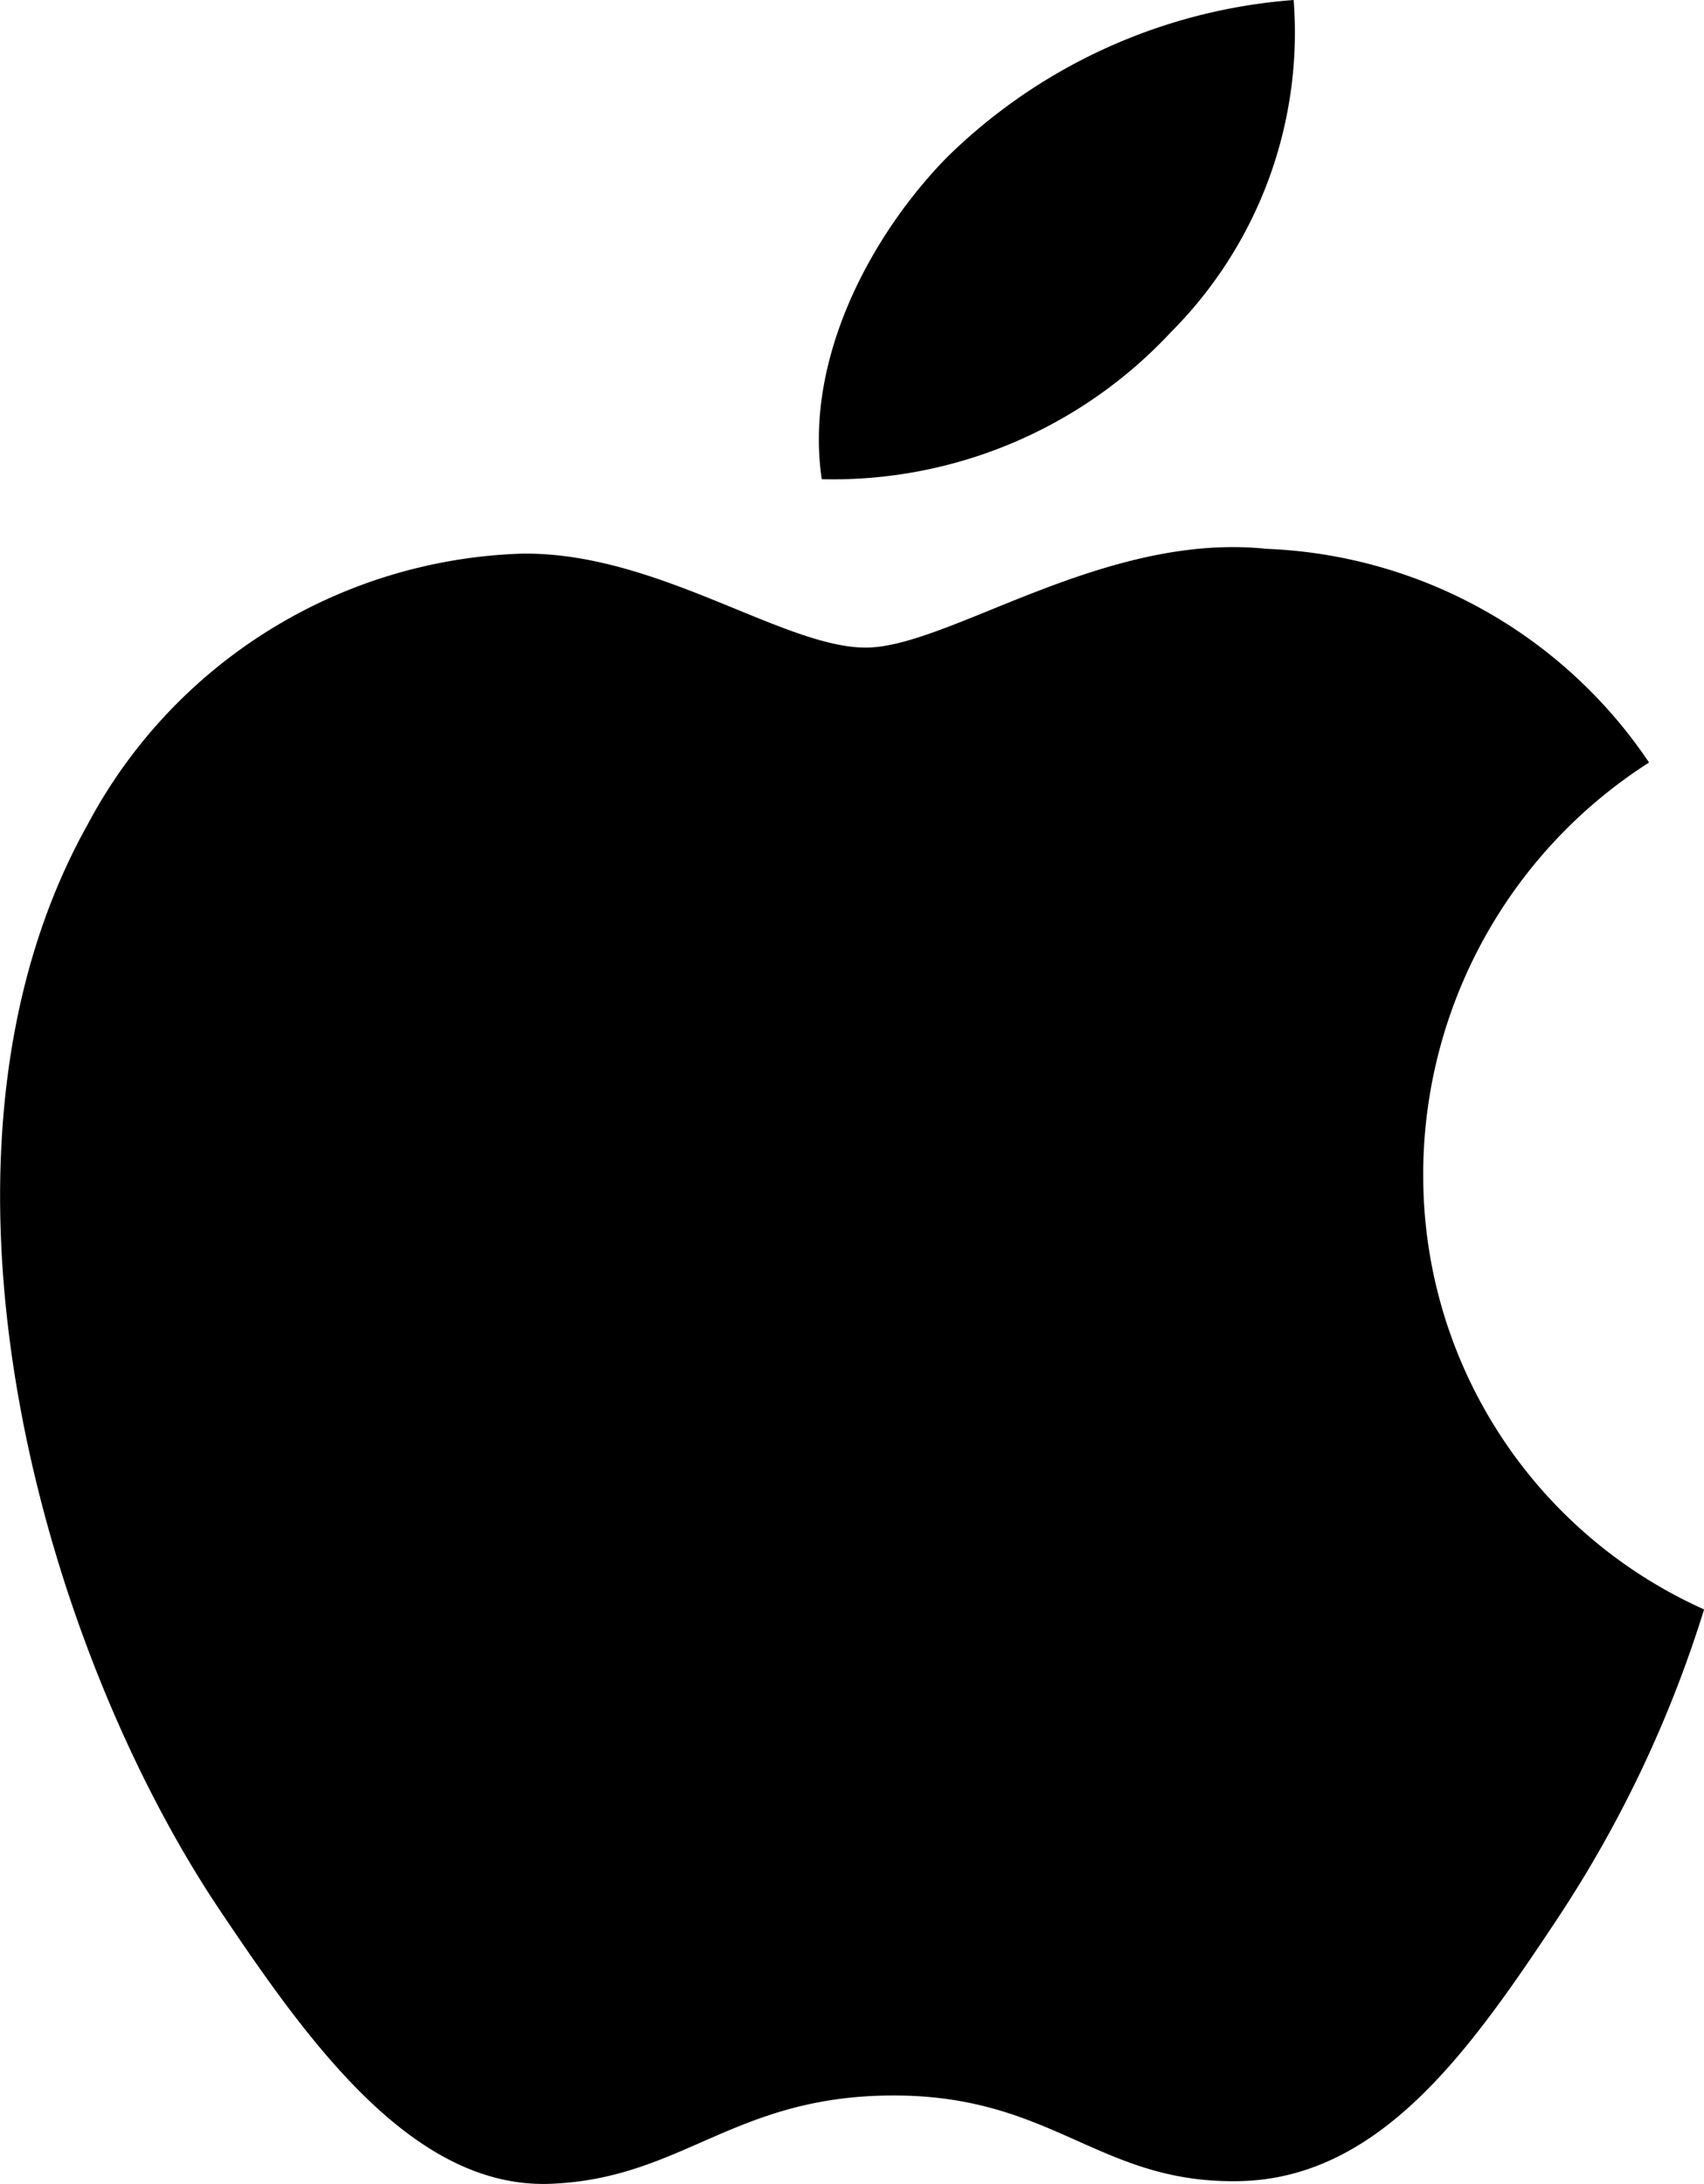<svg xmlns="http://www.w3.org/2000/svg" width="39.014" height="50" viewBox="0 0 39.014 50"><path d="M58.842,7.6A9.711,9.711,0,0,0,61.648,0a12.681,12.681,0,0,0-7.941,3.605c-1.744,1.783-3.271,4.633-2.863,7.366A10.574,10.574,0,0,0,58.842,7.6Zm5.772,19.257a11.2,11.2,0,0,1,5.171-9.4,11.072,11.072,0,0,0-8.761-4.892c-3.733-.392-7.279,2.261-9.174,2.261s-4.807-2.209-7.9-2.15a11.678,11.678,0,0,0-9.911,6.194c-4.228,7.557-1.084,18.752,3.036,24.881,2.014,3,4.412,6.367,7.561,6.245,3.04-.122,4.186-2.022,7.854-2.022s4.7,2.022,7.907,1.961c3.266-.061,5.333-3.059,7.33-6.069a27.6,27.6,0,0,0,3.318-7.02A10.877,10.877,0,0,1,64.615,26.856Z" transform="translate(-32.029)"/></svg>